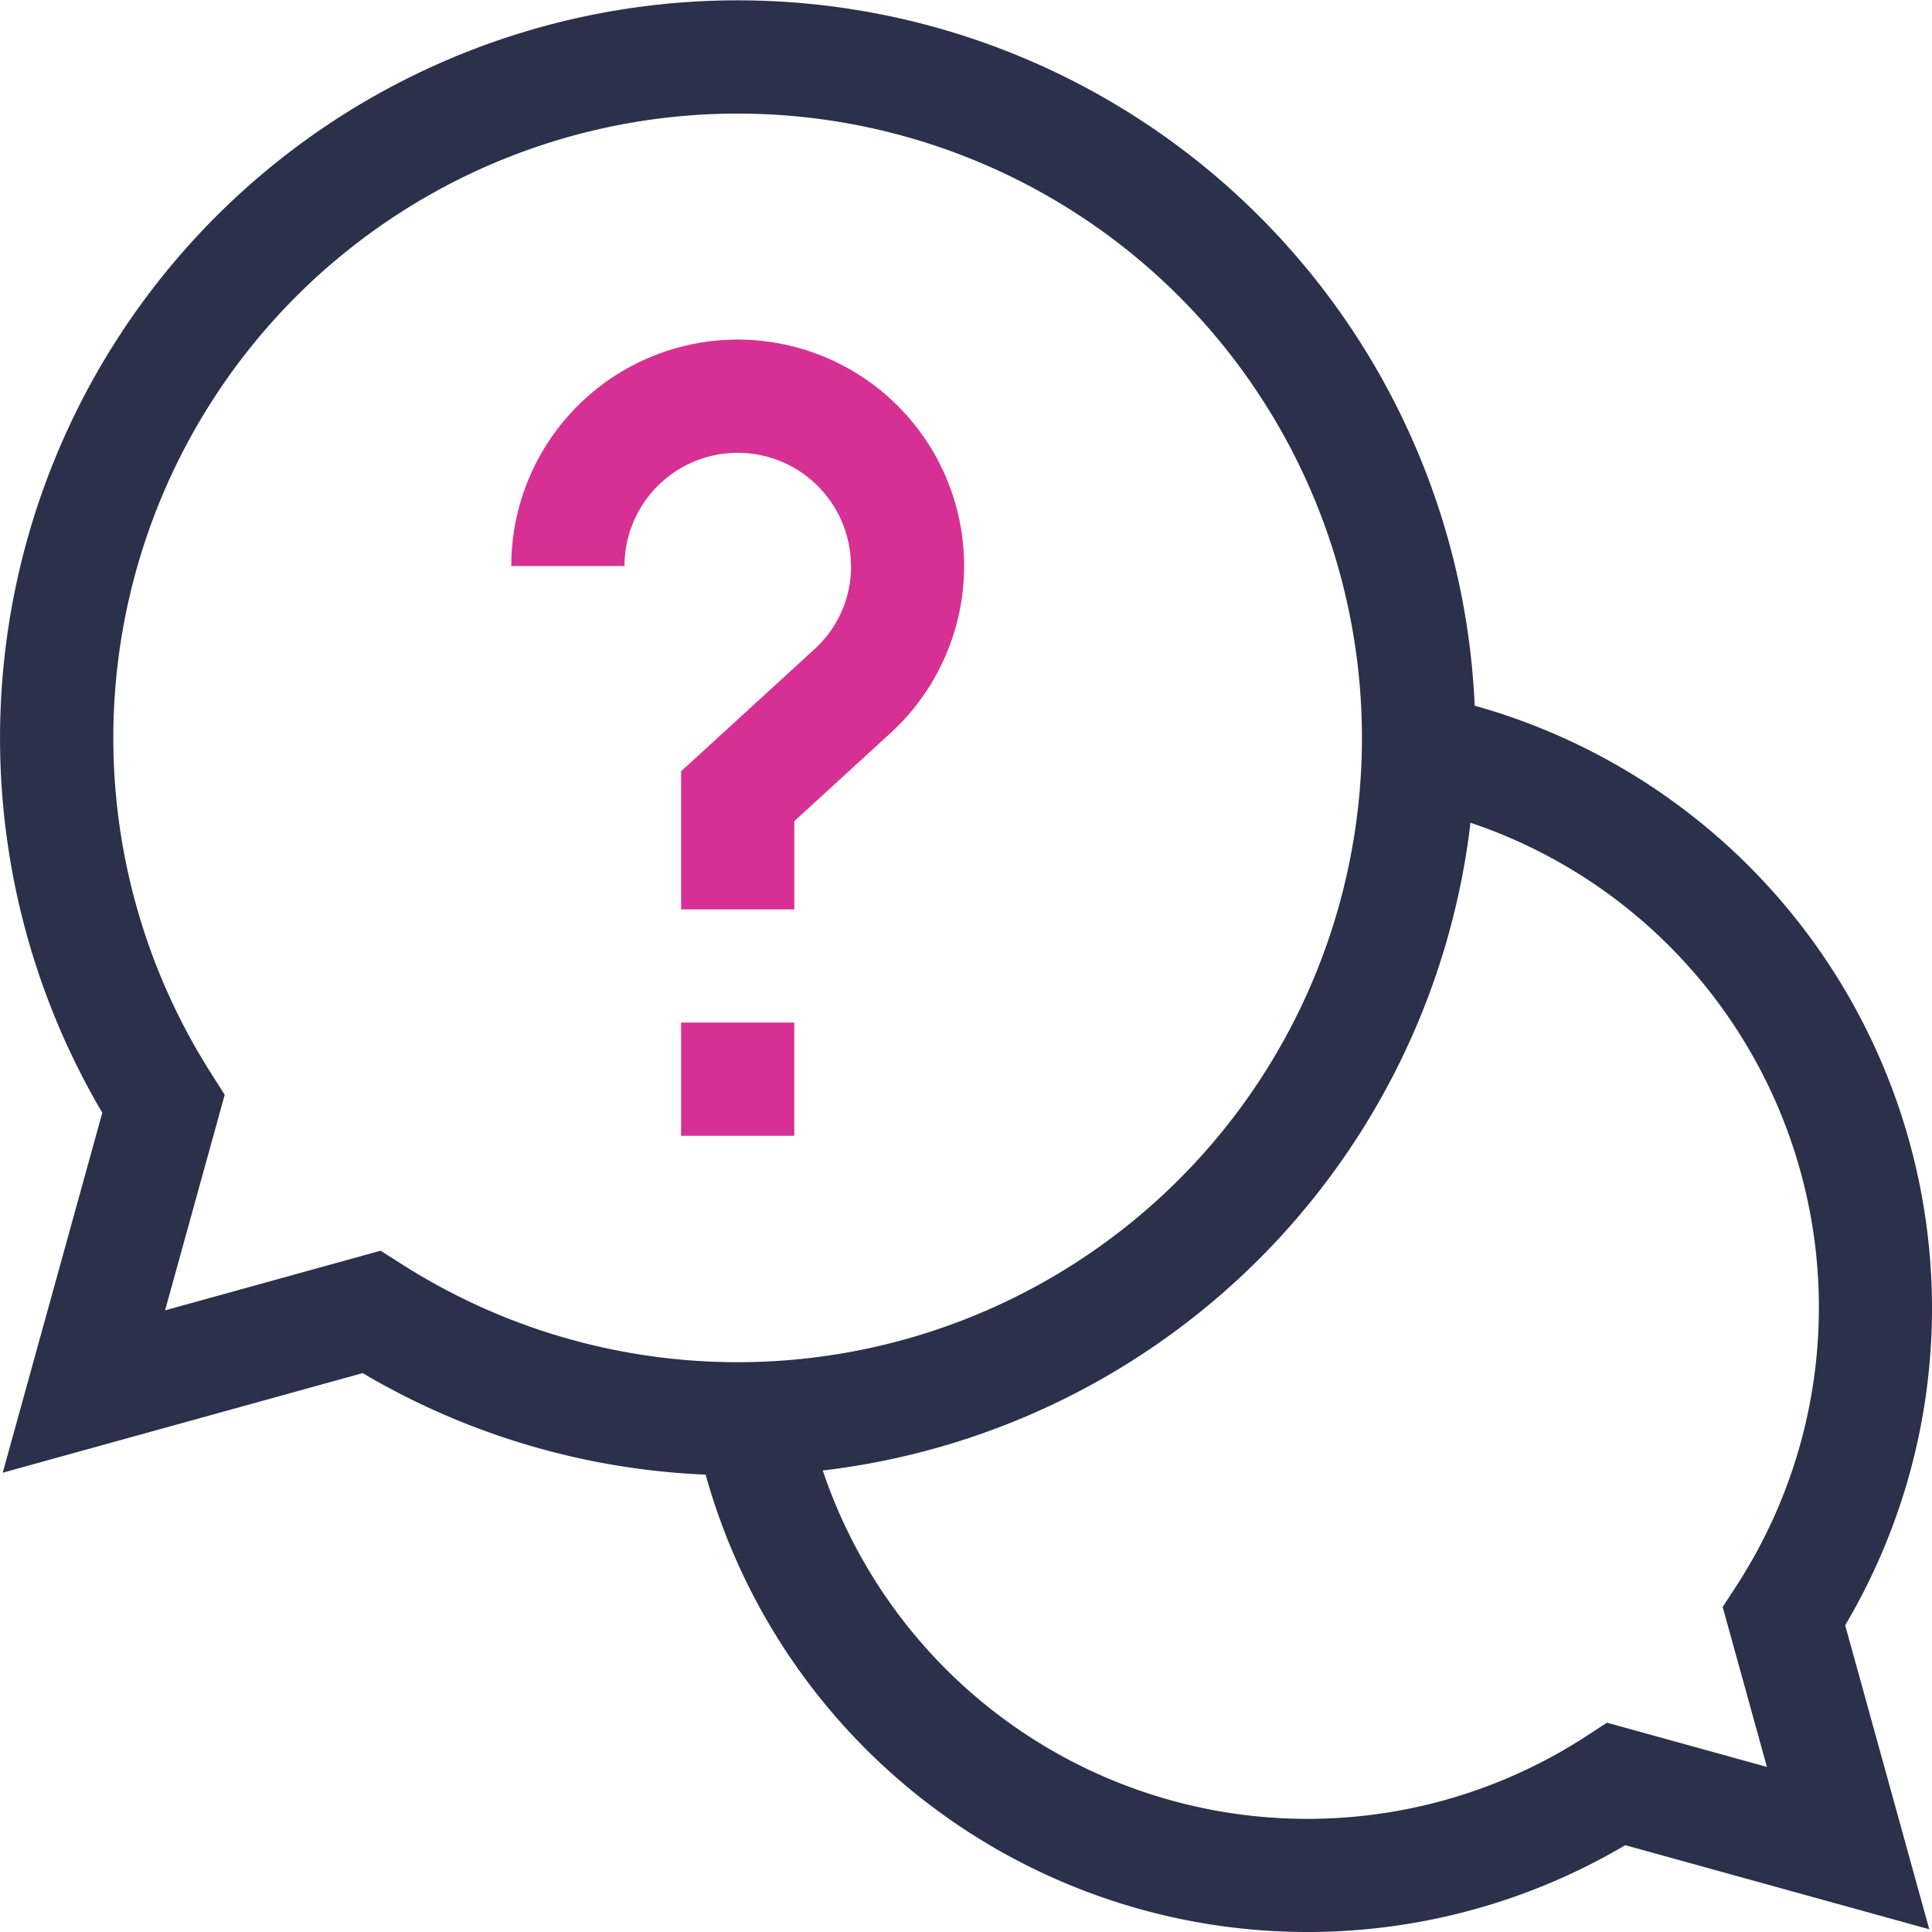 <svg id="help" xmlns="http://www.w3.org/2000/svg" width="57.43" height="57.43" viewBox="0 0 57.43 57.43">
  <path id="Path_1097" data-name="Path 1097" d="M57.43,38.866A18.606,18.606,0,0,0,43.836,20.977a21.928,21.928,0,1,0-40.795,12.1l-2.96,10.7,10.7-2.96a21.847,21.847,0,0,0,10.195,3.018A18.57,18.57,0,0,0,48.312,54.849l9.037,2.5-2.5-9.037A18.5,18.5,0,0,0,57.43,38.866ZM11.314,37.178,4.907,38.951l1.772-6.407-.4-.632a18.558,18.558,0,1,1,5.67,5.67ZM52.523,52.523l-4.754-1.315-.635.413a15.2,15.2,0,0,1-22.677-7.91A21.97,21.97,0,0,0,43.711,24.456a15.2,15.2,0,0,1,7.91,22.678l-.413.635Zm0,0" fill="#2b304b"/>
  <path id="Path_1098" data-name="Path 1098" d="M180.5,271h3.365v3.365H180.5Zm0,0" transform="translate(-160.254 -240.603)" fill="#d73094"/>
  <path id="Path_1099" data-name="Path 1099" d="M145.6,96.73a3.33,3.33,0,0,1-1.1,2.484l-3.952,3.617v4.106h3.365v-2.624l2.859-2.617A6.73,6.73,0,1,0,135.5,96.73h3.365a3.365,3.365,0,1,1,6.73,0Zm0,0" transform="translate(-120.301 -79.905)" fill="#d73094"/>
</svg>
